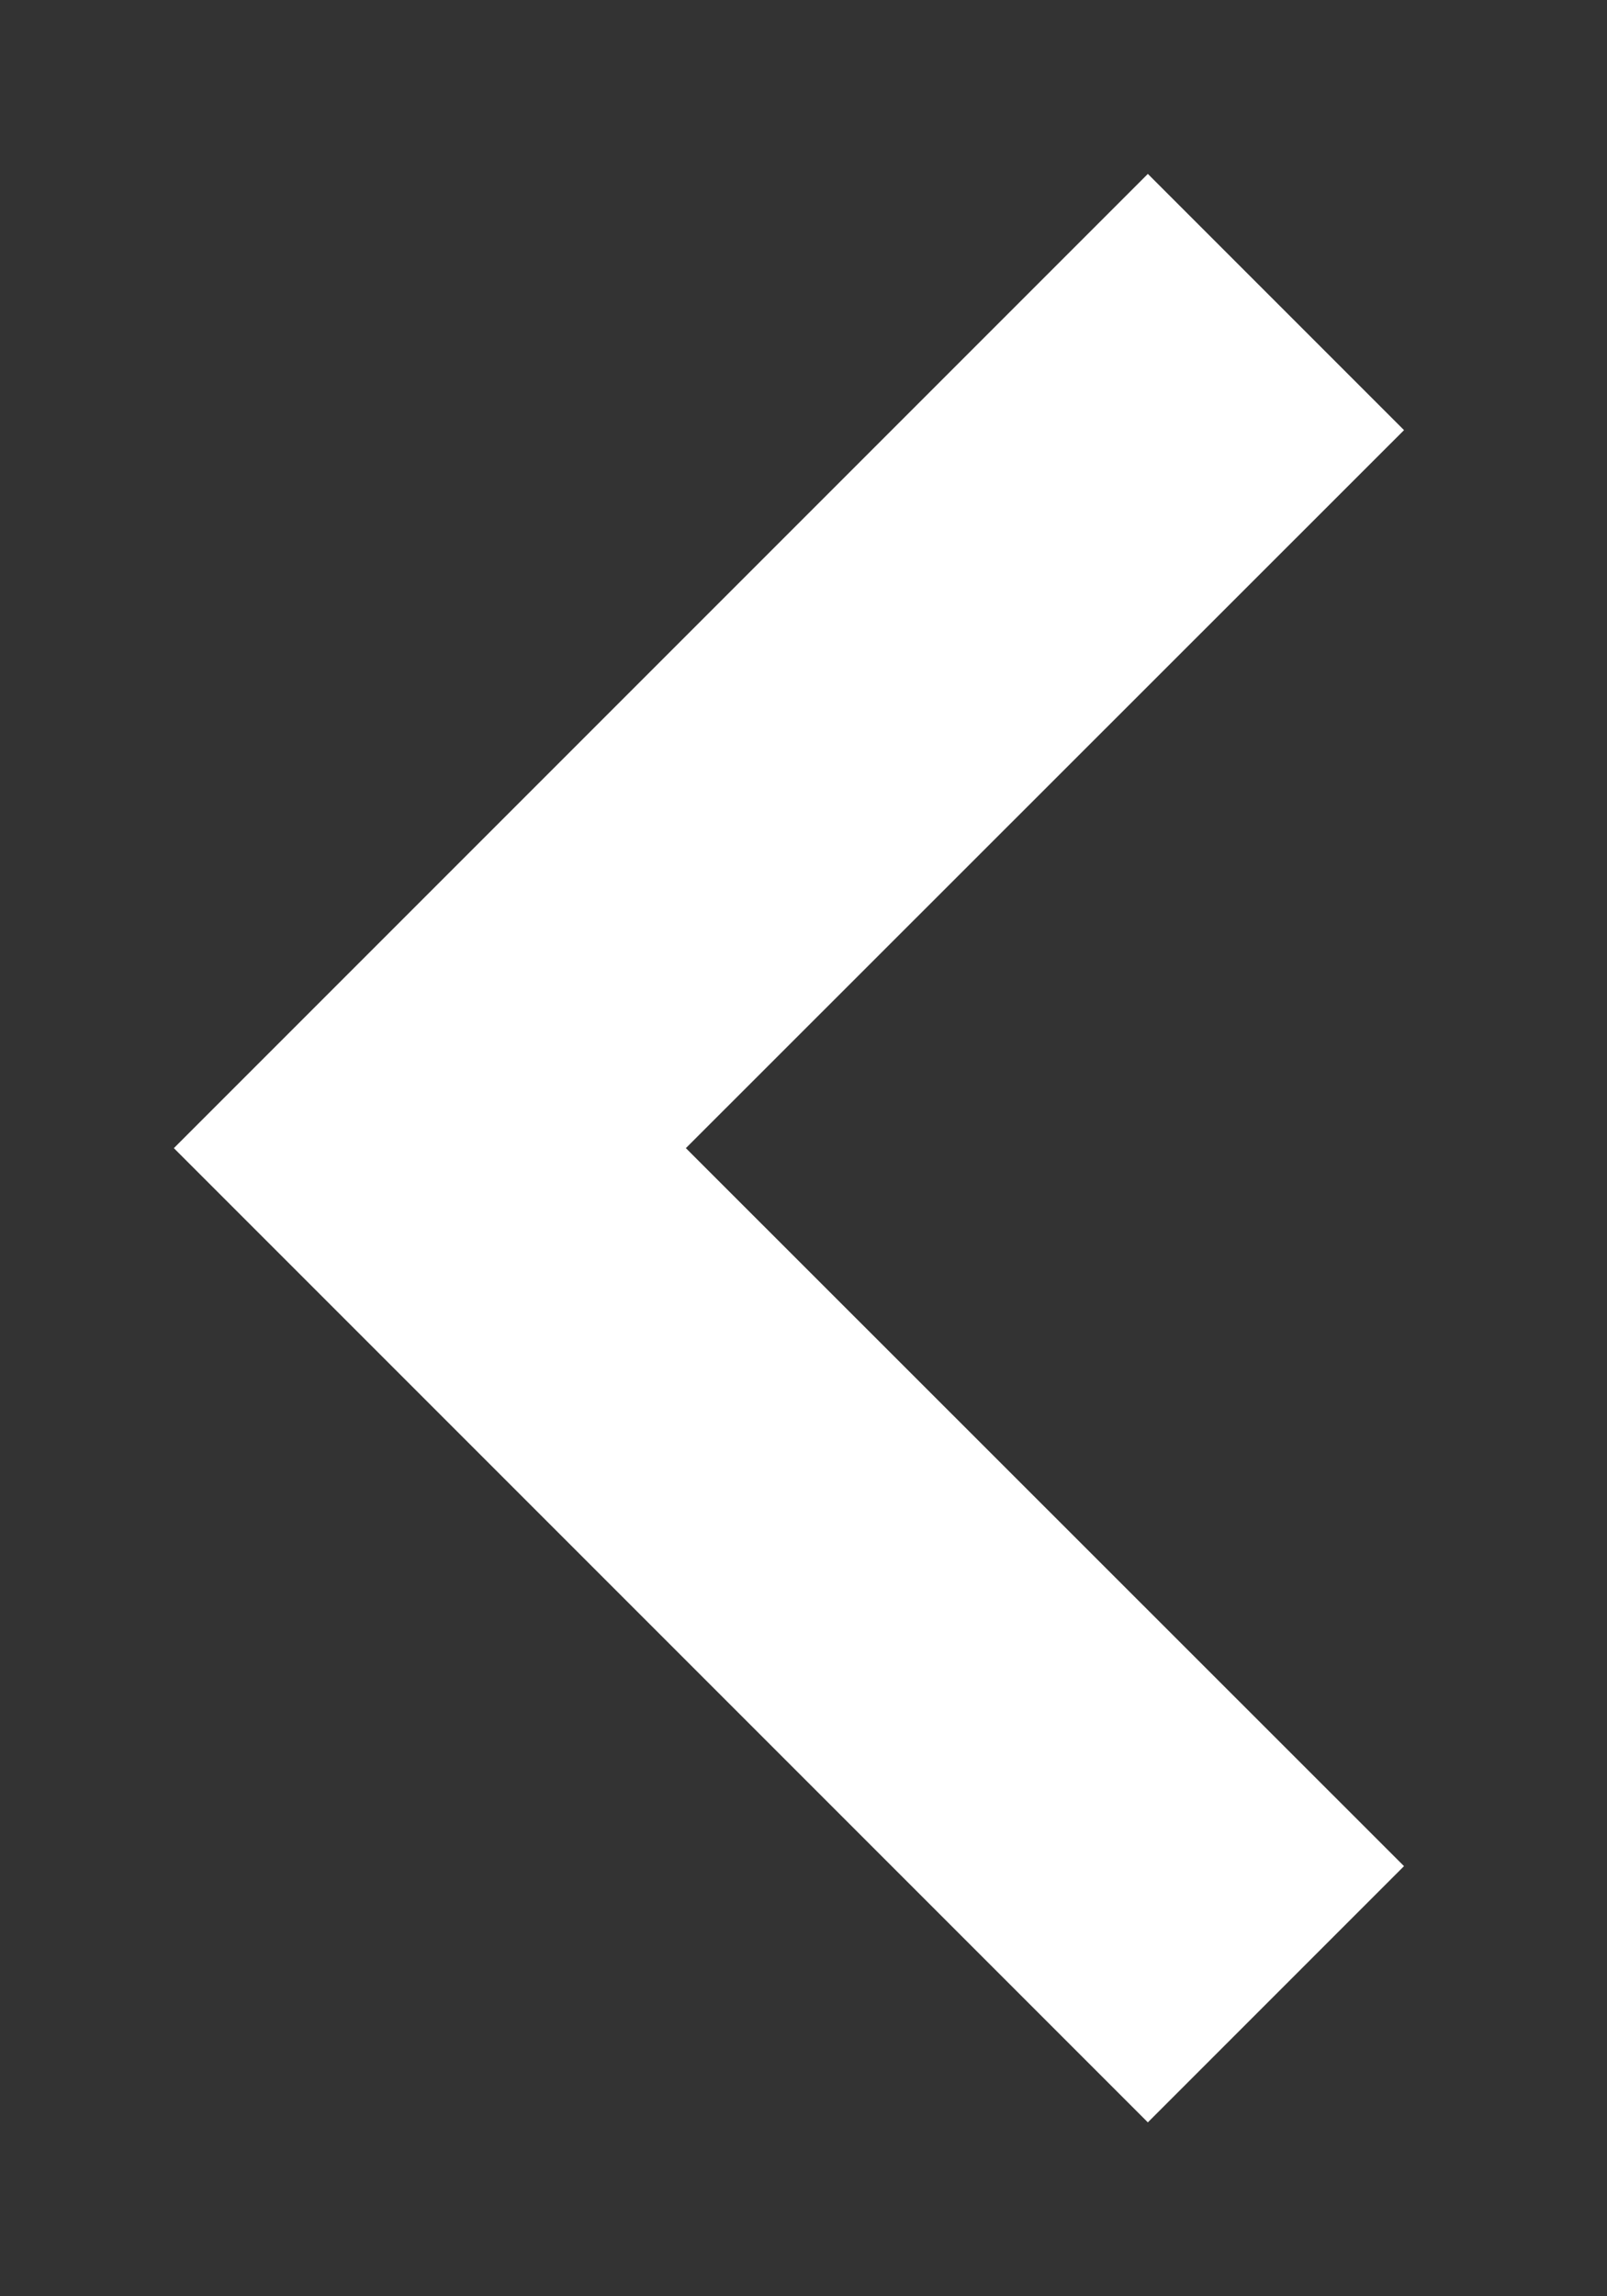 <?xml version="1.0" encoding="UTF-8"?>
<svg width="7px" height="10px" viewBox="0 0 7 10" version="1.1" xmlns="http://www.w3.org/2000/svg" xmlns:xlink="http://www.w3.org/1999/xlink">
    <rect x="0" y="0" width="7" height="10" fill="#333333" stroke="none"/>
    <title>Combined Shape</title>
    <g id="Homepage" stroke="none" stroke-width="1" fill="none" fill-rule="evenodd">
        <g id="Homepage-(Savings-Calc-Step-2)" transform="translate(-620, -4419)" fill="#FFFFFF" fill-rule="nonzero">
            <g id="Savings-Calculator" transform="translate(0, 3480)">
                <g id="Step-2" transform="translate(495, 346)">
                    <g id="Button" transform="translate(90, 573)">
                        <path d="M43,22 L43,23.578 L38.577,23.577 L38.578,28 L37,28 L37,22 L43,22 Z" id="Combined-Shape" transform="translate(40, 25) rotate(-45) translate(-40, -25) "></path>
                    </g>
                </g>
            </g>
        </g>
    </g>
</svg>